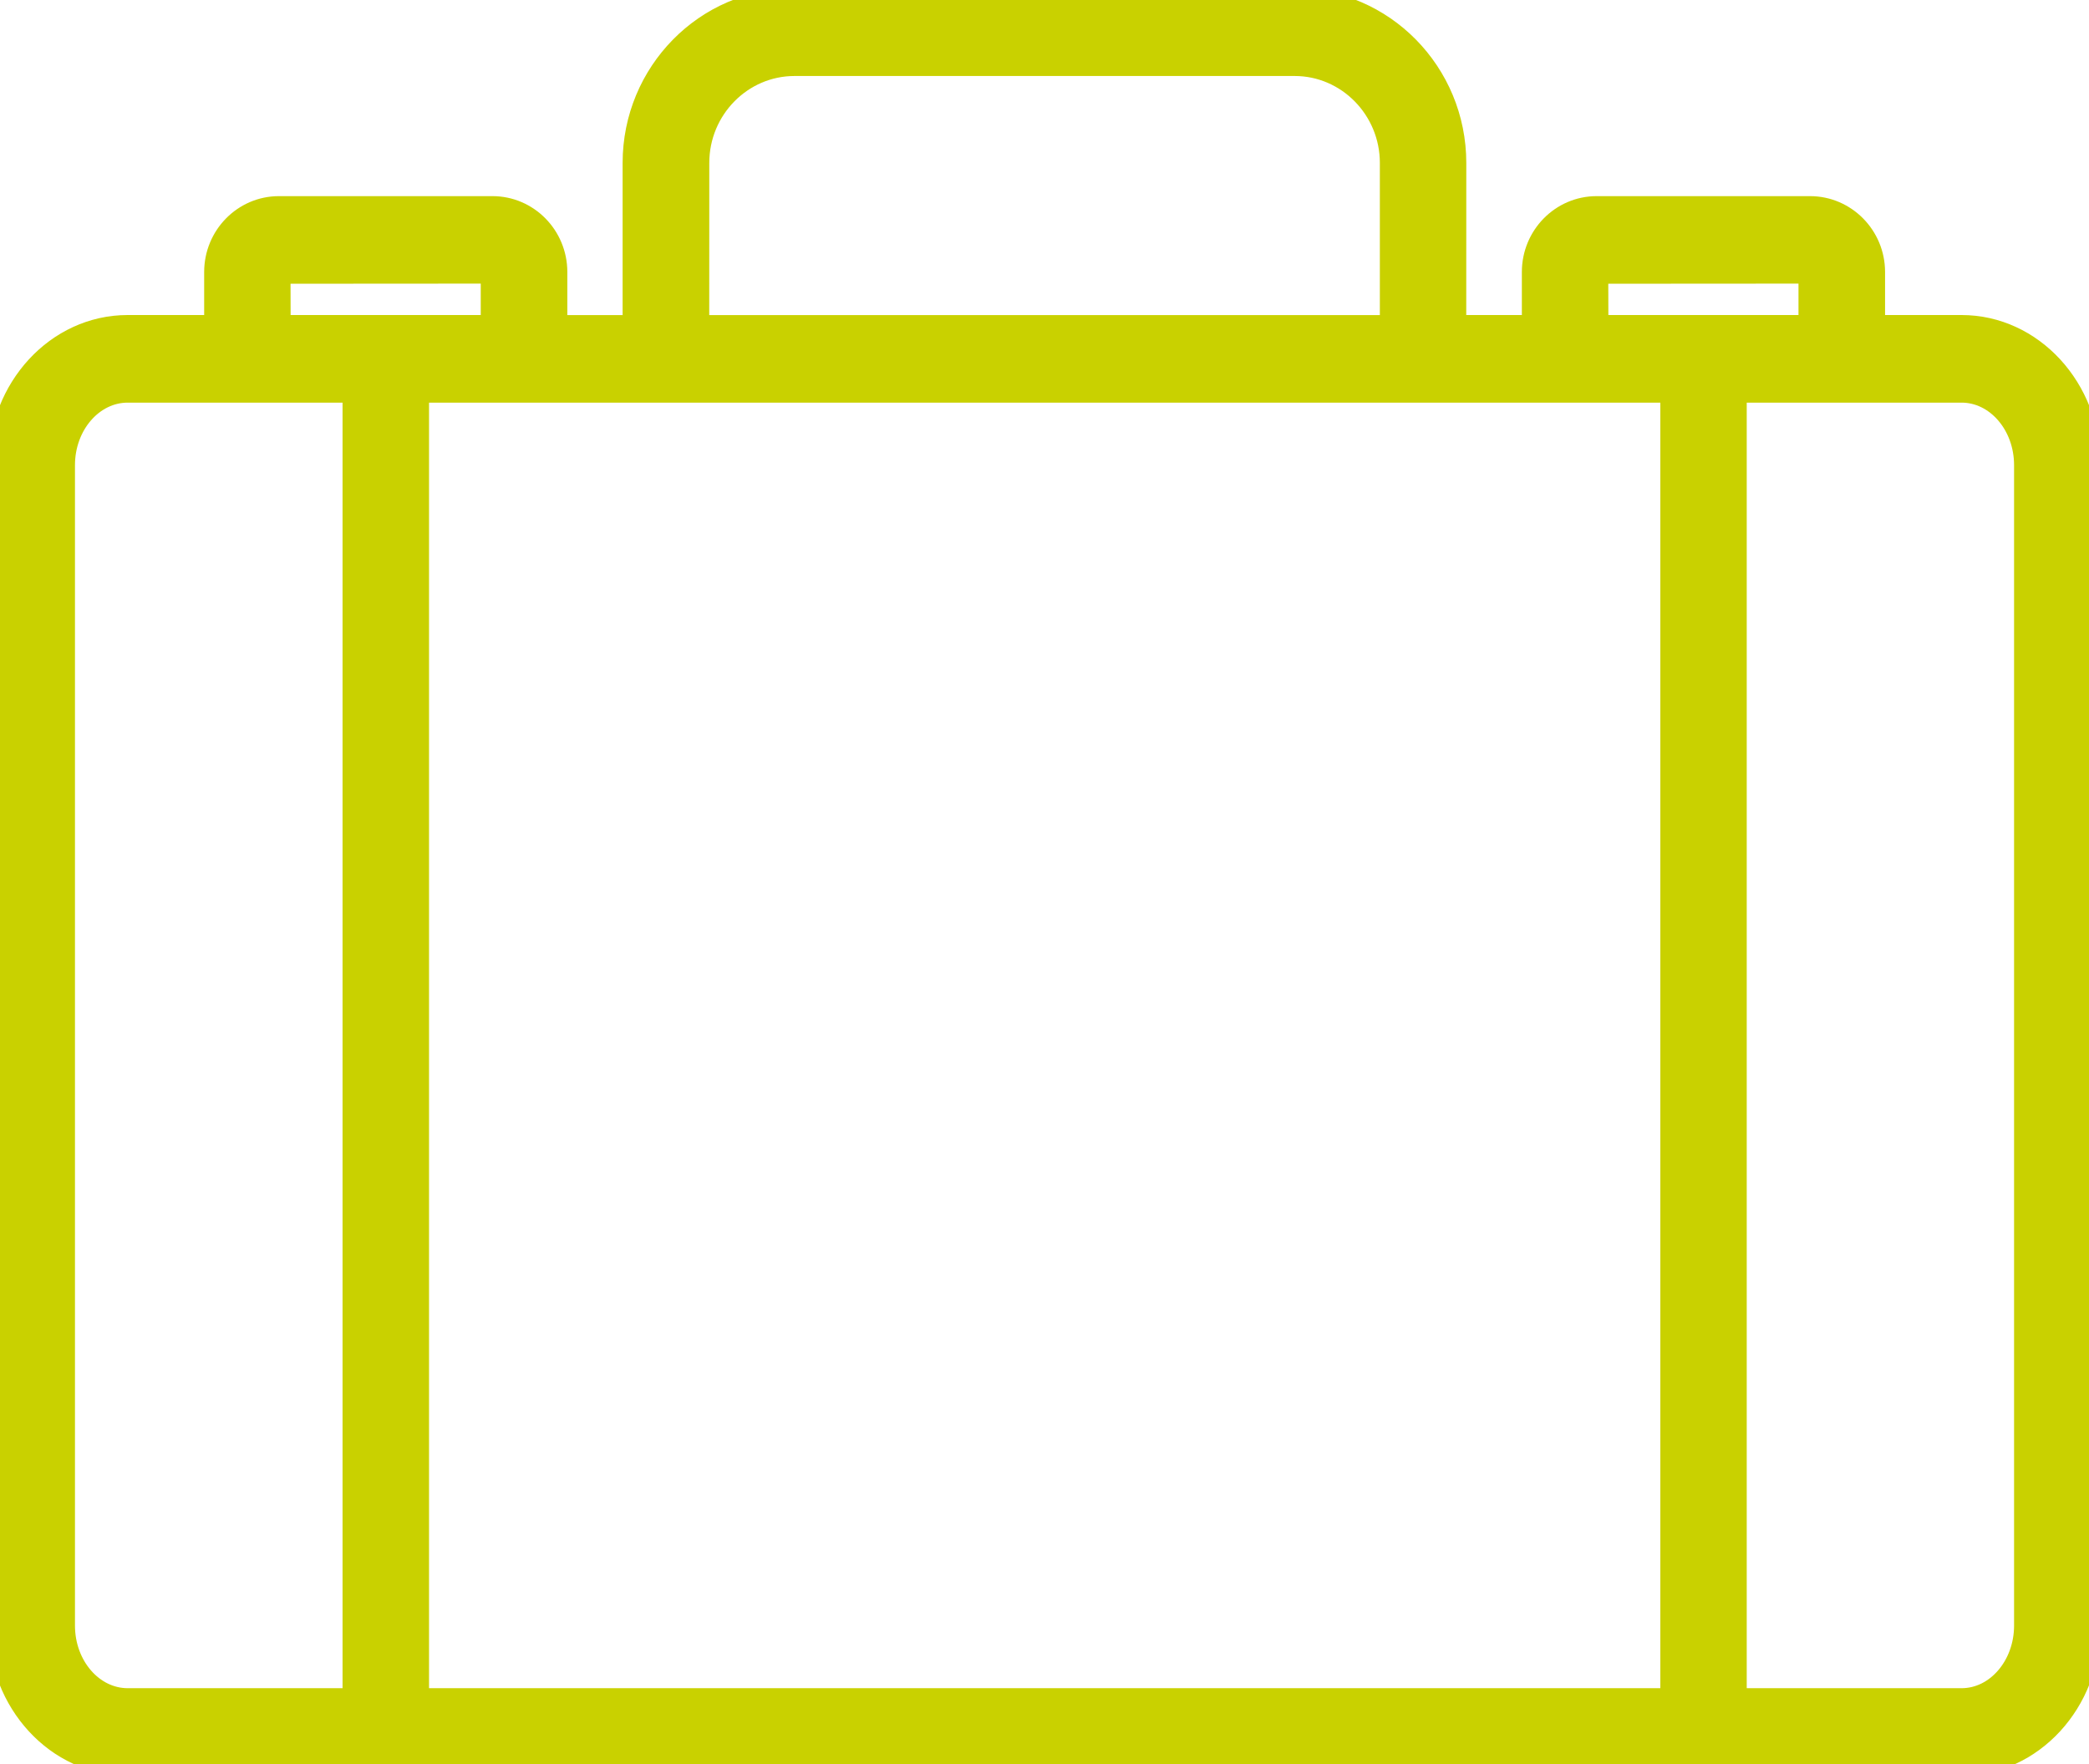 <?xml version="1.0" encoding="UTF-8"?> <svg xmlns="http://www.w3.org/2000/svg" xmlns:xlink="http://www.w3.org/1999/xlink" width="45px" height="38px" viewBox="0 0 45 38" version="1.1"><title>AA6B7EA5-6472-4C72-8AD9-00E079E47AE7</title><g id="Page-1" stroke="none" stroke-width="1" fill="none" fill-rule="evenodd"><g id="Aurora-Zone_Get-inspired" transform="translate(-228, -1021.385)" fill="#C9D100" fill-rule="nonzero" stroke="#C9D100" stroke-width="0.5"><g id="Group-12-Copy" transform="translate(225, 1014.385)"><g id="Group-39" transform="translate(3, 6)"><g id="noun-luggage-4015583" transform="translate(0, 1)"><path d="M42.255,7.036 L40.357,7.036 L40.357,5.859 C40.357,5.096 39.743,4.475 38.991,4.475 L34.393,4.475 C33.643,4.475 33.033,5.096 33.033,5.859 L33.033,7.036 L31.335,7.036 L31.336,3.51 C31.336,1.574 29.786,0 27.886,0 L17.114,0 C15.21,0 13.662,1.574 13.662,3.51 L13.662,7.037 L11.971,7.037 L11.971,5.859 C11.971,5.096 11.361,4.475 10.609,4.475 L6.008,4.475 C5.258,4.475 4.648,5.096 4.648,5.859 L4.648,7.036 L2.749,7.036 C1.233,7.036 0,8.374 0,10.02 L0,35.016 C0,36.662 1.233,38 2.749,38 L42.253,38 C43.766,38 44.999,36.66 44.999,35.016 L45,10.02 C45.001,8.374 43.768,7.036 42.255,7.036 L42.255,7.036 Z M34.394,5.862 L38.992,5.859 L38.992,7.036 L34.397,7.036 L34.394,5.862 Z M15.029,3.51 C15.029,2.339 15.965,1.387 17.116,1.387 L27.888,1.387 C29.038,1.387 29.974,2.341 29.974,3.51 L29.974,7.037 L15.028,7.037 L15.029,3.51 Z M6.008,5.862 L10.606,5.859 L10.606,7.036 L6.011,7.036 L6.008,5.862 Z M7.629,36.615 L2.751,36.615 C1.987,36.615 1.365,35.899 1.365,35.016 L1.365,10.02 C1.365,9.139 1.987,8.423 2.751,8.423 L7.629,8.423 L7.629,36.615 Z M36.015,36.615 L8.992,36.615 L8.992,8.423 L36.016,8.423 L36.016,36.615 L36.015,36.615 Z M43.636,35.016 C43.636,35.897 43.016,36.615 42.256,36.615 L37.377,36.615 L37.377,8.423 L42.255,8.423 C43.016,8.423 43.636,9.139 43.636,10.02 L43.636,35.016 Z" id="Shape"></path></g></g></g></g></g></svg> 
